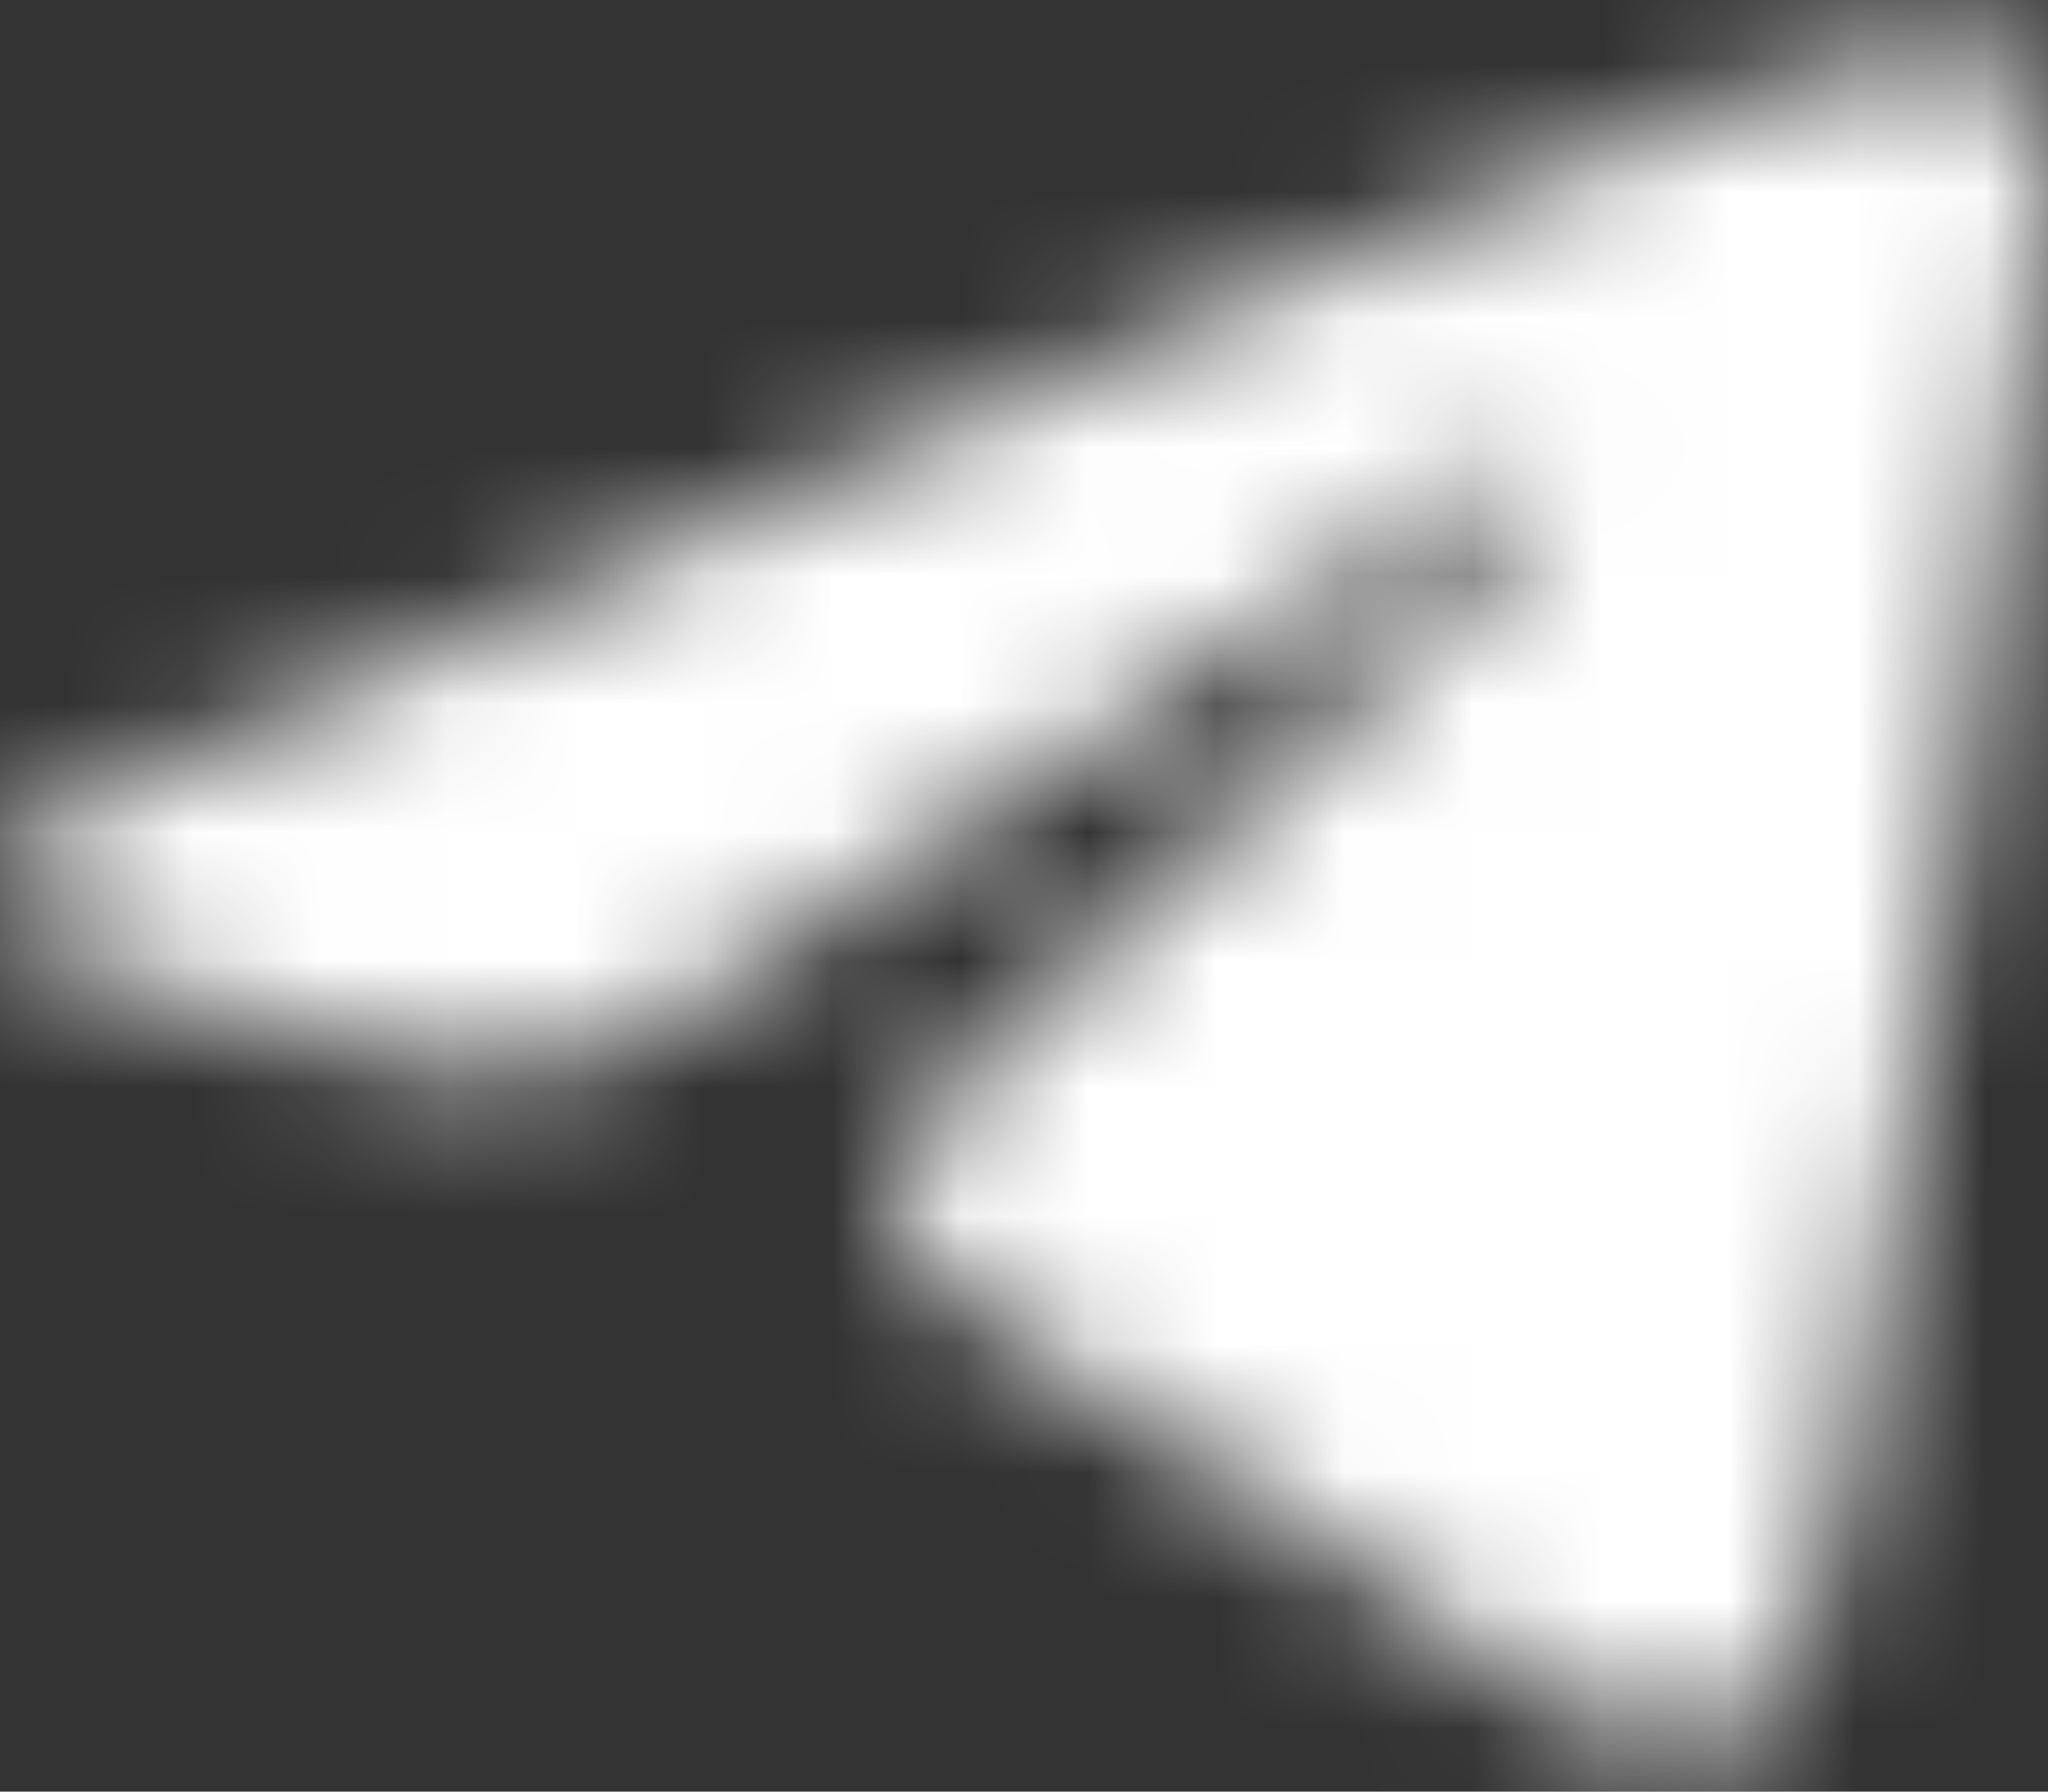 ﻿  <svg viewBox="0 0 16 14" fill="none" xmlns="http://www.w3.org/2000/svg">
                       <rect x="0" y="0" width="16" height="14" fill="#333333" stroke="none"/>
                       <mask id="mask0_0_1" style="mask-type:alpha" maskUnits="userSpaceOnUse" x="0" y="0" width="16" height="14">
                       <path d="M1.1 6.058C5.395 4.187 8.259 2.954 9.692 2.357C13.783 0.656 14.633 0.36 15.188 0.35C15.309 0.348 15.582 0.378 15.759 0.522C15.908 0.643 15.949 0.806 15.968 0.921C15.988 1.035 16.012 1.296 15.993 1.501C15.771 3.83 14.812 9.484 14.324 12.093C14.117 13.197 13.71 13.567 13.317 13.603C12.461 13.682 11.812 13.038 10.983 12.495C9.686 11.645 8.954 11.116 7.695 10.286C6.24 9.328 7.183 8.801 8.012 7.94C8.229 7.714 11.999 4.286 12.072 3.975C12.081 3.936 12.089 3.791 12.003 3.714C11.917 3.637 11.79 3.664 11.698 3.684C11.568 3.714 9.497 5.083 5.484 7.792C4.896 8.196 4.363 8.392 3.886 8.382C3.36 8.371 2.348 8.085 1.596 7.84C0.673 7.54 -0.06 7.382 0.004 6.872C0.037 6.607 0.402 6.336 1.1 6.058Z" fill="white"/>
                       </mask>
                       <g mask="url(#mask0_0_1)">
                       <rect x="-2" y="-3" width="20" height="20" fill="white"/>
                       </g>
                   </svg>